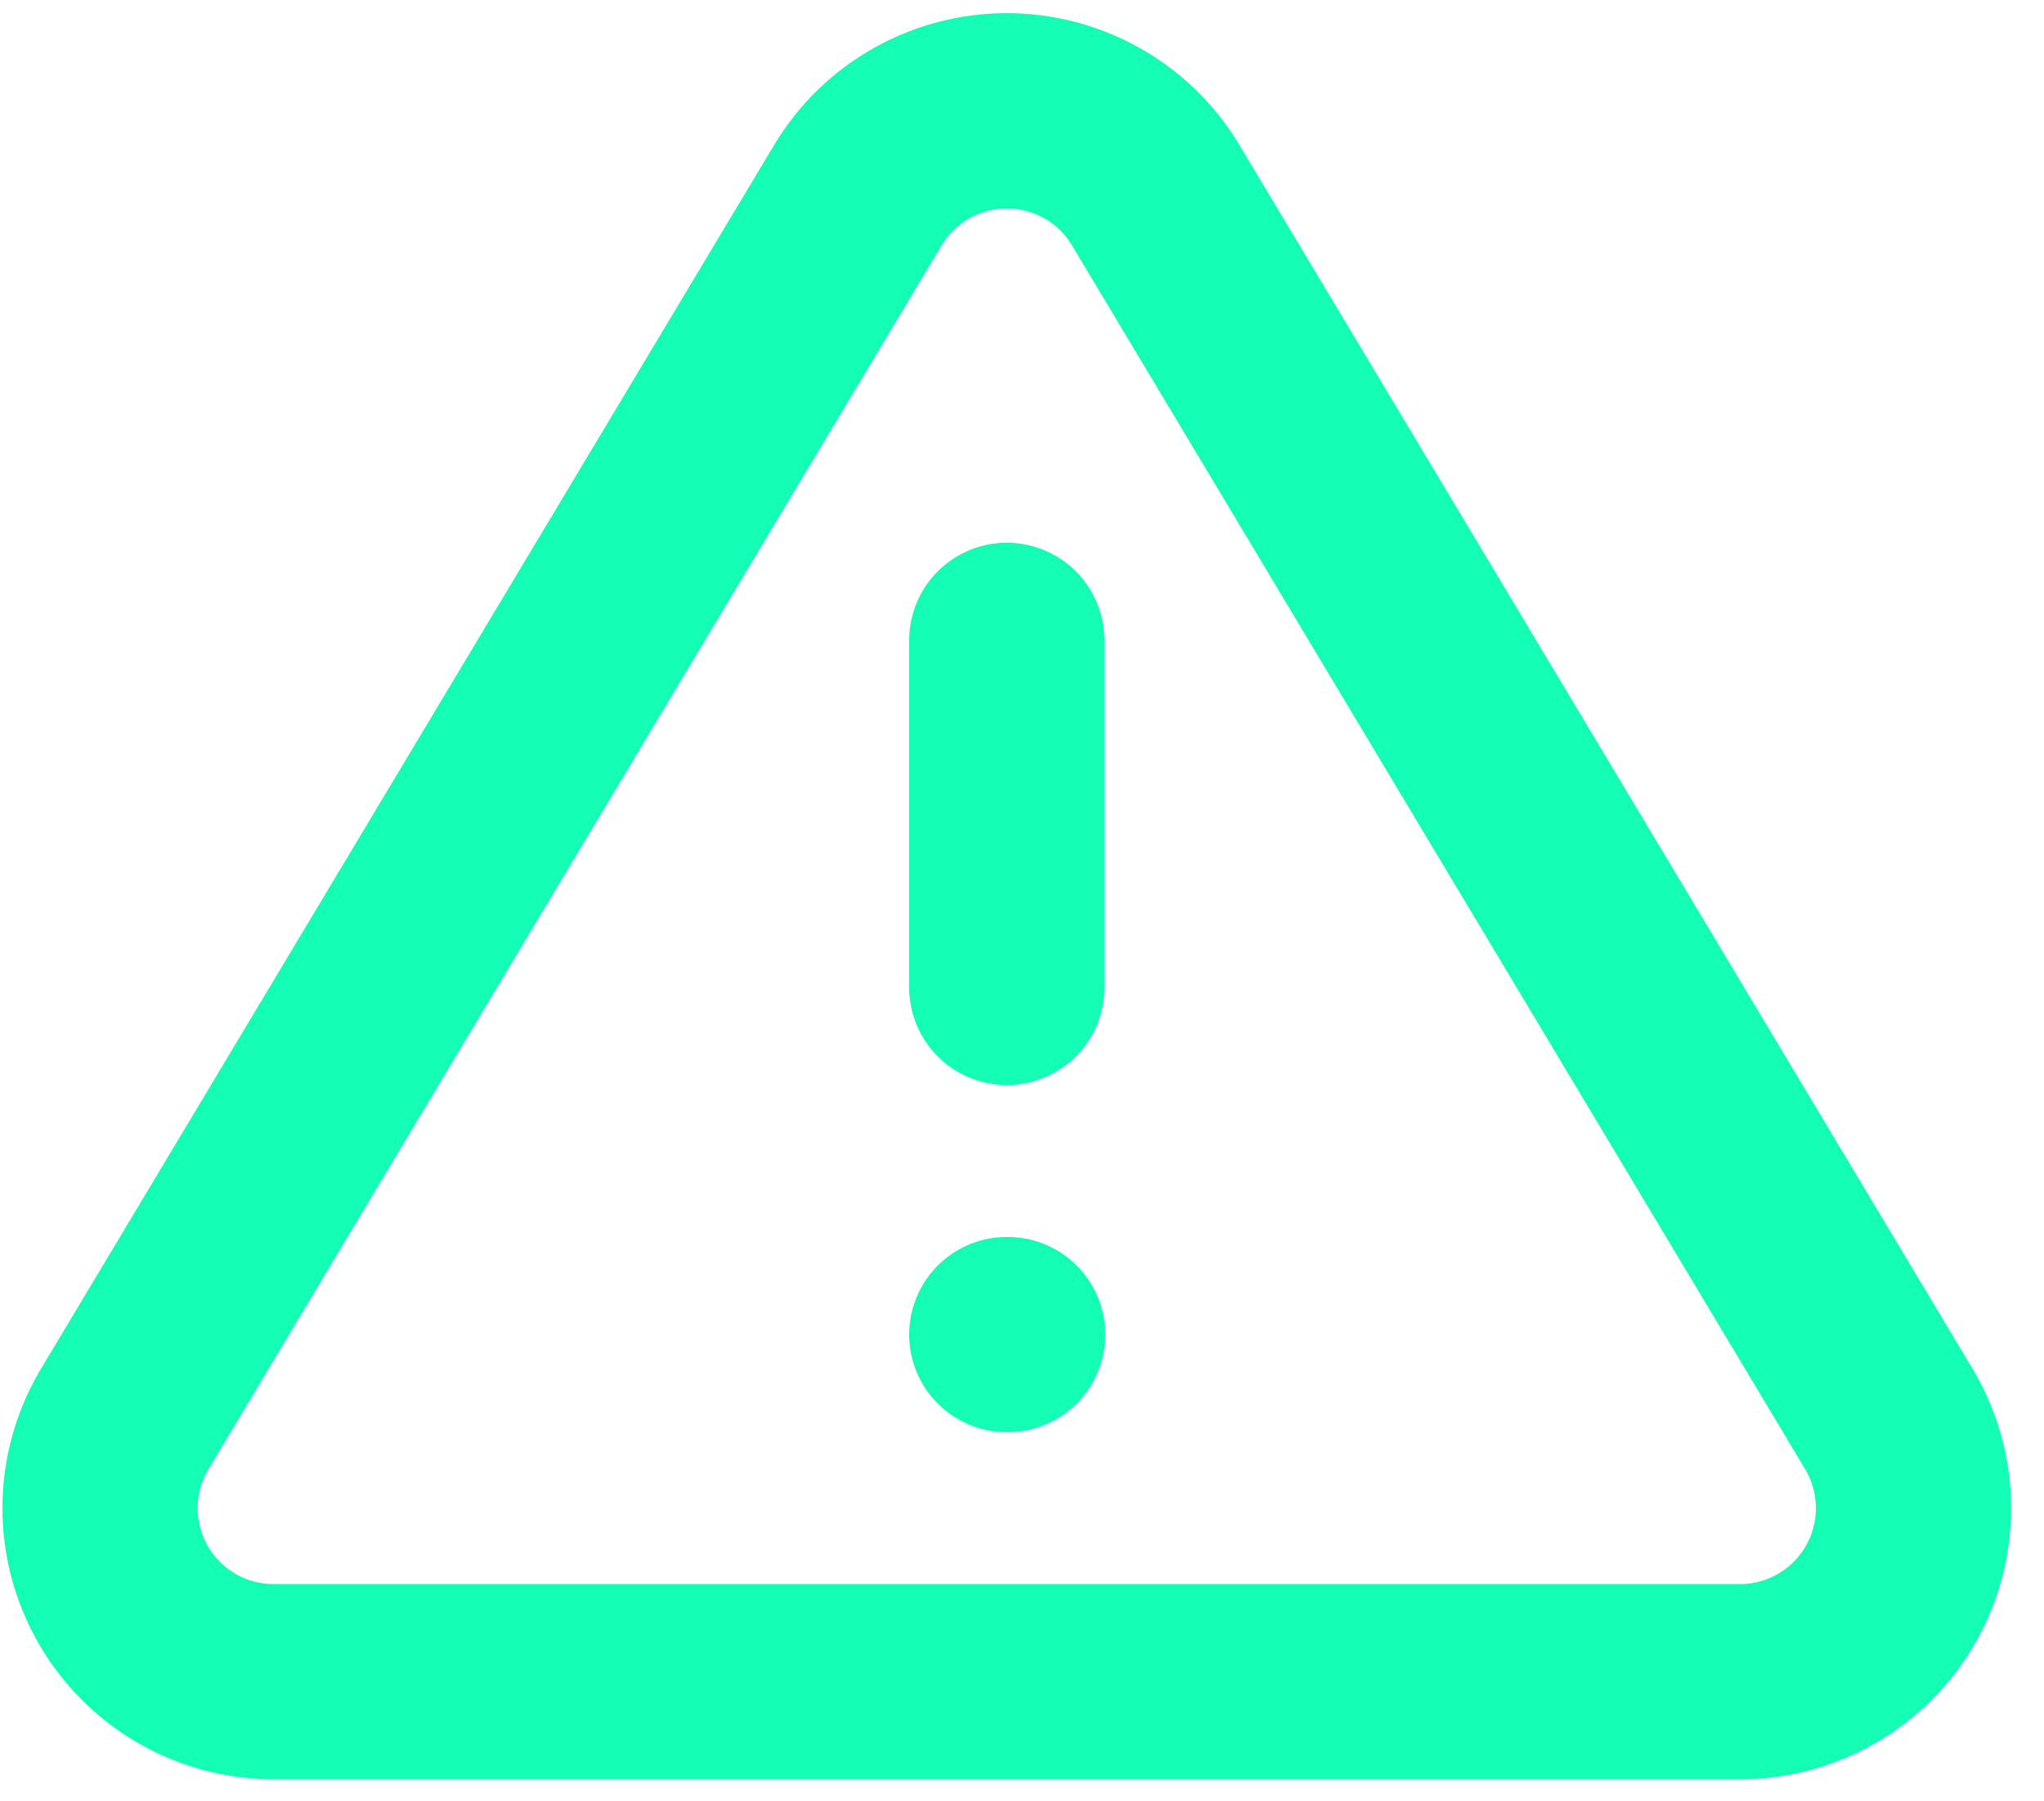<svg width="59" height="52" viewBox="0 0 59 52" fill="none" xmlns="http://www.w3.org/2000/svg">
<path d="M29.061 18.485V28.505M29.061 38.525H29.086M24.777 5.609L3.559 41.03C3.122 41.788 2.89 42.647 2.888 43.522C2.885 44.397 3.112 45.257 3.545 46.017C3.978 46.777 4.603 47.41 5.357 47.854C6.111 48.297 6.968 48.536 7.843 48.546H50.278C51.153 48.536 52.01 48.297 52.764 47.854C53.518 47.41 54.143 46.777 54.576 46.017C55.009 45.257 55.236 44.397 55.233 43.522C55.231 42.647 54.999 41.788 54.562 41.03L33.344 5.609C32.898 4.873 32.269 4.264 31.518 3.842C30.768 3.419 29.922 3.197 29.061 3.197C28.199 3.197 27.353 3.419 26.603 3.842C25.852 4.264 25.224 4.873 24.777 5.609Z" stroke="#14FDB4" stroke-width="5.636" stroke-linecap="round" stroke-linejoin="round"/>
</svg>
